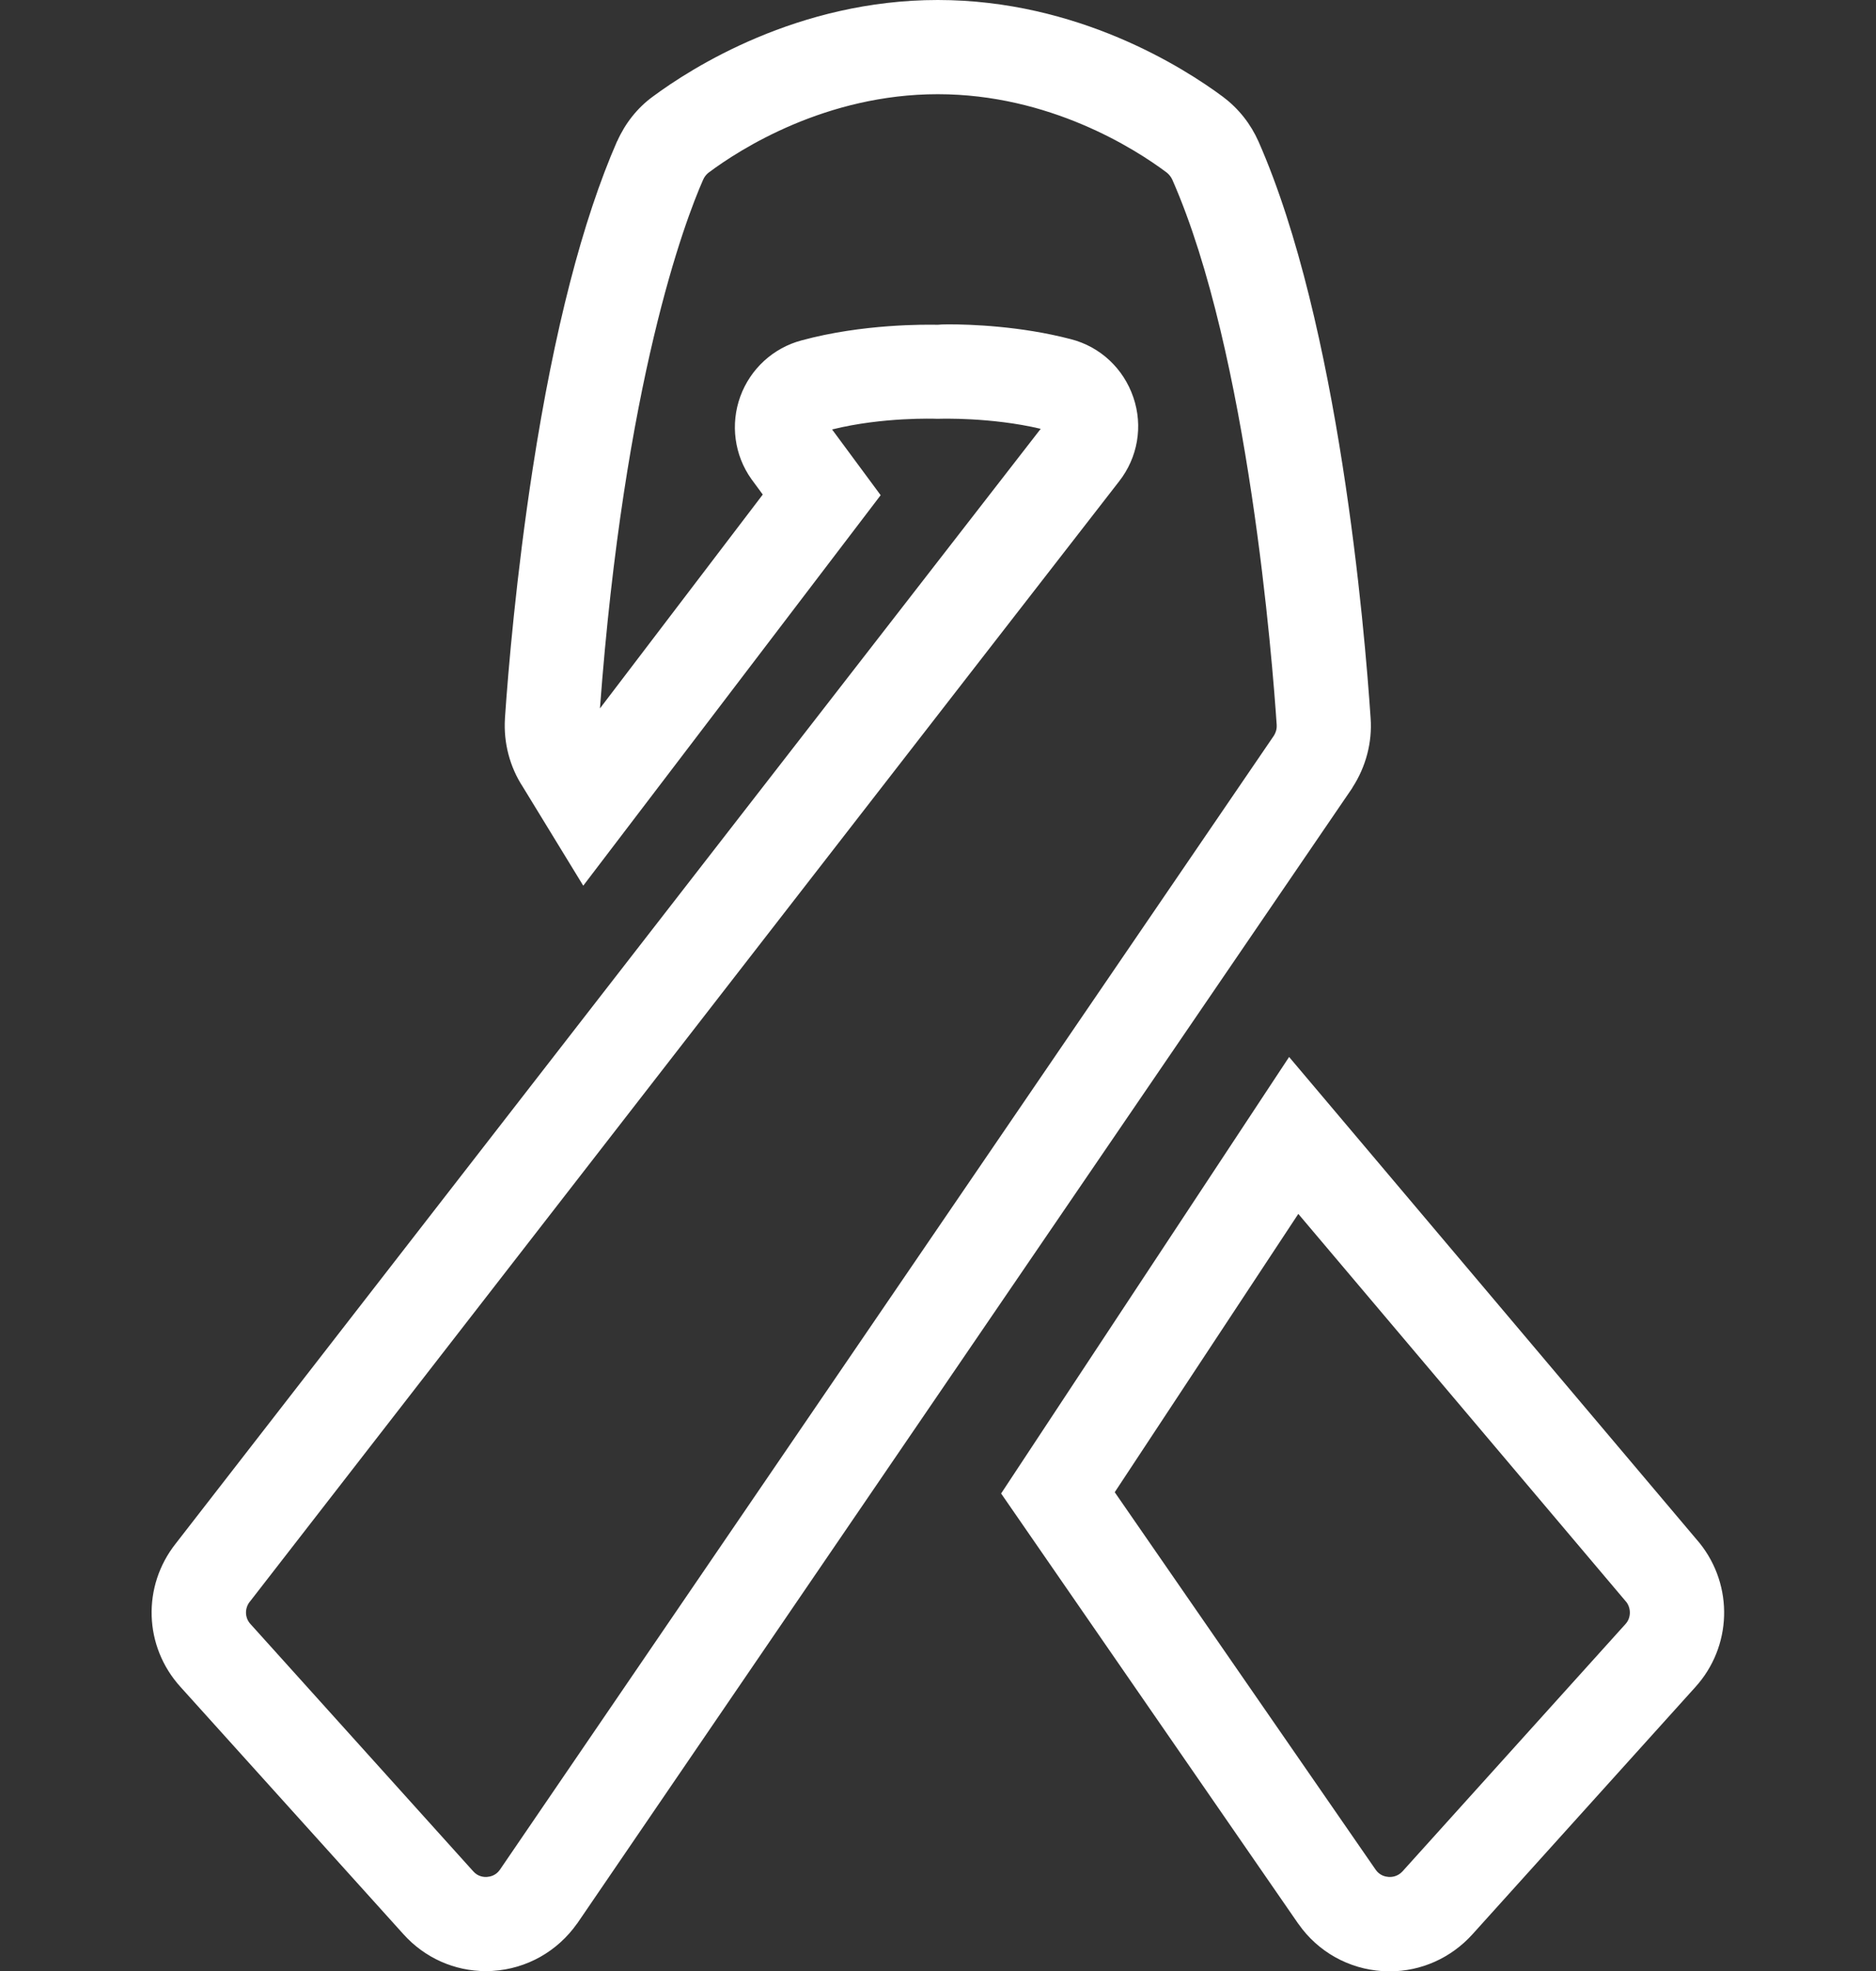<?xml version="1.0" encoding="utf-8"?>
<!-- Generator: Adobe Illustrator 19.0.0, SVG Export Plug-In . SVG Version: 6.00 Build 0)  -->
<svg version="1.1" id="Capa_1" xmlns="http://www.w3.org/2000/svg" xmlns:xlink="http://www.w3.org/1999/xlink" x="0px" y="0px"
	 viewBox="56 -179.8 876.8 920.8" style="enable-background:new 56 -179.8 876.8 920.8;" xml:space="preserve">
<rect x="56" y="-179.8" width="876.8" height="920.8" fill="#333333" stroke="none"/>
<style type="text/css">
	.st0{fill:#FFFFFF;}
</style>
<g>
	<g>
		<g>
			<path class="st0" d="M705.5,741c-1.1,0-2.2,0-3.3-0.1c-15.8-1-30.2-9-39.3-22l-0.1-0.1l-138.9-201l134.6-203.9L850.4,541
				c16,20,15.1,48.4-2.1,67.3L744.1,723.8C734.1,734.8,720.2,741,705.5,741z M699,693.6c1.9,2.7,4.6,3.2,6,3.3s4.2-0.1,6.5-2.6
				l104.2-115.5c2.6-2.8,2.7-7.2,0.5-10.2L662.8,387.2l-85.8,130L699,693.6z"/>
		</g>
		<g>
			<path class="st0" d="M283.1,740.9c-14.7,0-28.6-6.2-38.5-17.2L140.4,608.2c-17.2-18.9-18.1-47.1-2.2-67.1l342.1-440.6l62.1-80
				c-23.3-5.5-47-4.7-47.2-4.7h-0.9h-0.9c-0.2,0-24.8-0.9-48.5,5l22.7,30.7l-139,182.4l-28.2-46.1c-6.1-9.3-9.1-20.6-8.4-31.9v-0.2
				c1.5-22.2,5.3-66.9,13-116.7c10-64.6,23.3-116,39.4-152.8l0.1-0.1c3.7-8.3,9.4-15.5,16.5-20.7c18.2-13.5,67.9-45.2,133.3-45.2
				s115.1,31.7,133.4,45.3l0.1,0.1c7.2,5.4,12.8,12.6,16.4,20.7c37.6,85.3,49.6,227.6,52.4,269.4c0.8,11.2-2.2,22.6-8.4,32.2
				l-0.2,0.4L325.8,718.6l-0.1,0.1c-9.2,13-23.5,21.1-39.4,22.1C285.3,740.9,284.2,740.9,283.1,740.9z M499.1-28.3
				c10.5,0,33.9,0.8,57.3,6.9c13.8,3.5,24.7,13.7,29.3,27.2c4.6,13.4,2.1,28.1-6.7,39.3l-64,82.4L172.8,568.3l-0.1,0.1
				c-2.4,3.1-2.3,7.4,0.3,10.3l104.2,115.6c2.2,2.5,5,2.7,6.4,2.6c1.4-0.1,4.1-0.6,6-3.3l361.8-529.8c0.7-1.1,1.4-2.8,1.3-4.8v-0.2
				c-1.9-28.3-13.1-173.8-48.8-254.7c-0.6-1.3-1.5-2.4-2.6-3.3c-14.8-11.1-54.8-36.6-107-36.6s-92.4,25.6-107.2,36.7
				c-1,0.8-1.9,1.9-2.5,3.3c-8.6,19.5-36.8,94-48.2,246.9l76.1-99.9l-5.3-7.2c-8-11.2-9.9-25.7-5.2-38.6
				c4.7-12.9,15.4-22.7,28.6-26.2c28.7-7.8,58.1-7.4,63.7-7.3C495.3-28.2,496.9-28.3,499.1-28.3z"/>
		</g>
	</g>
</g>
</svg>
